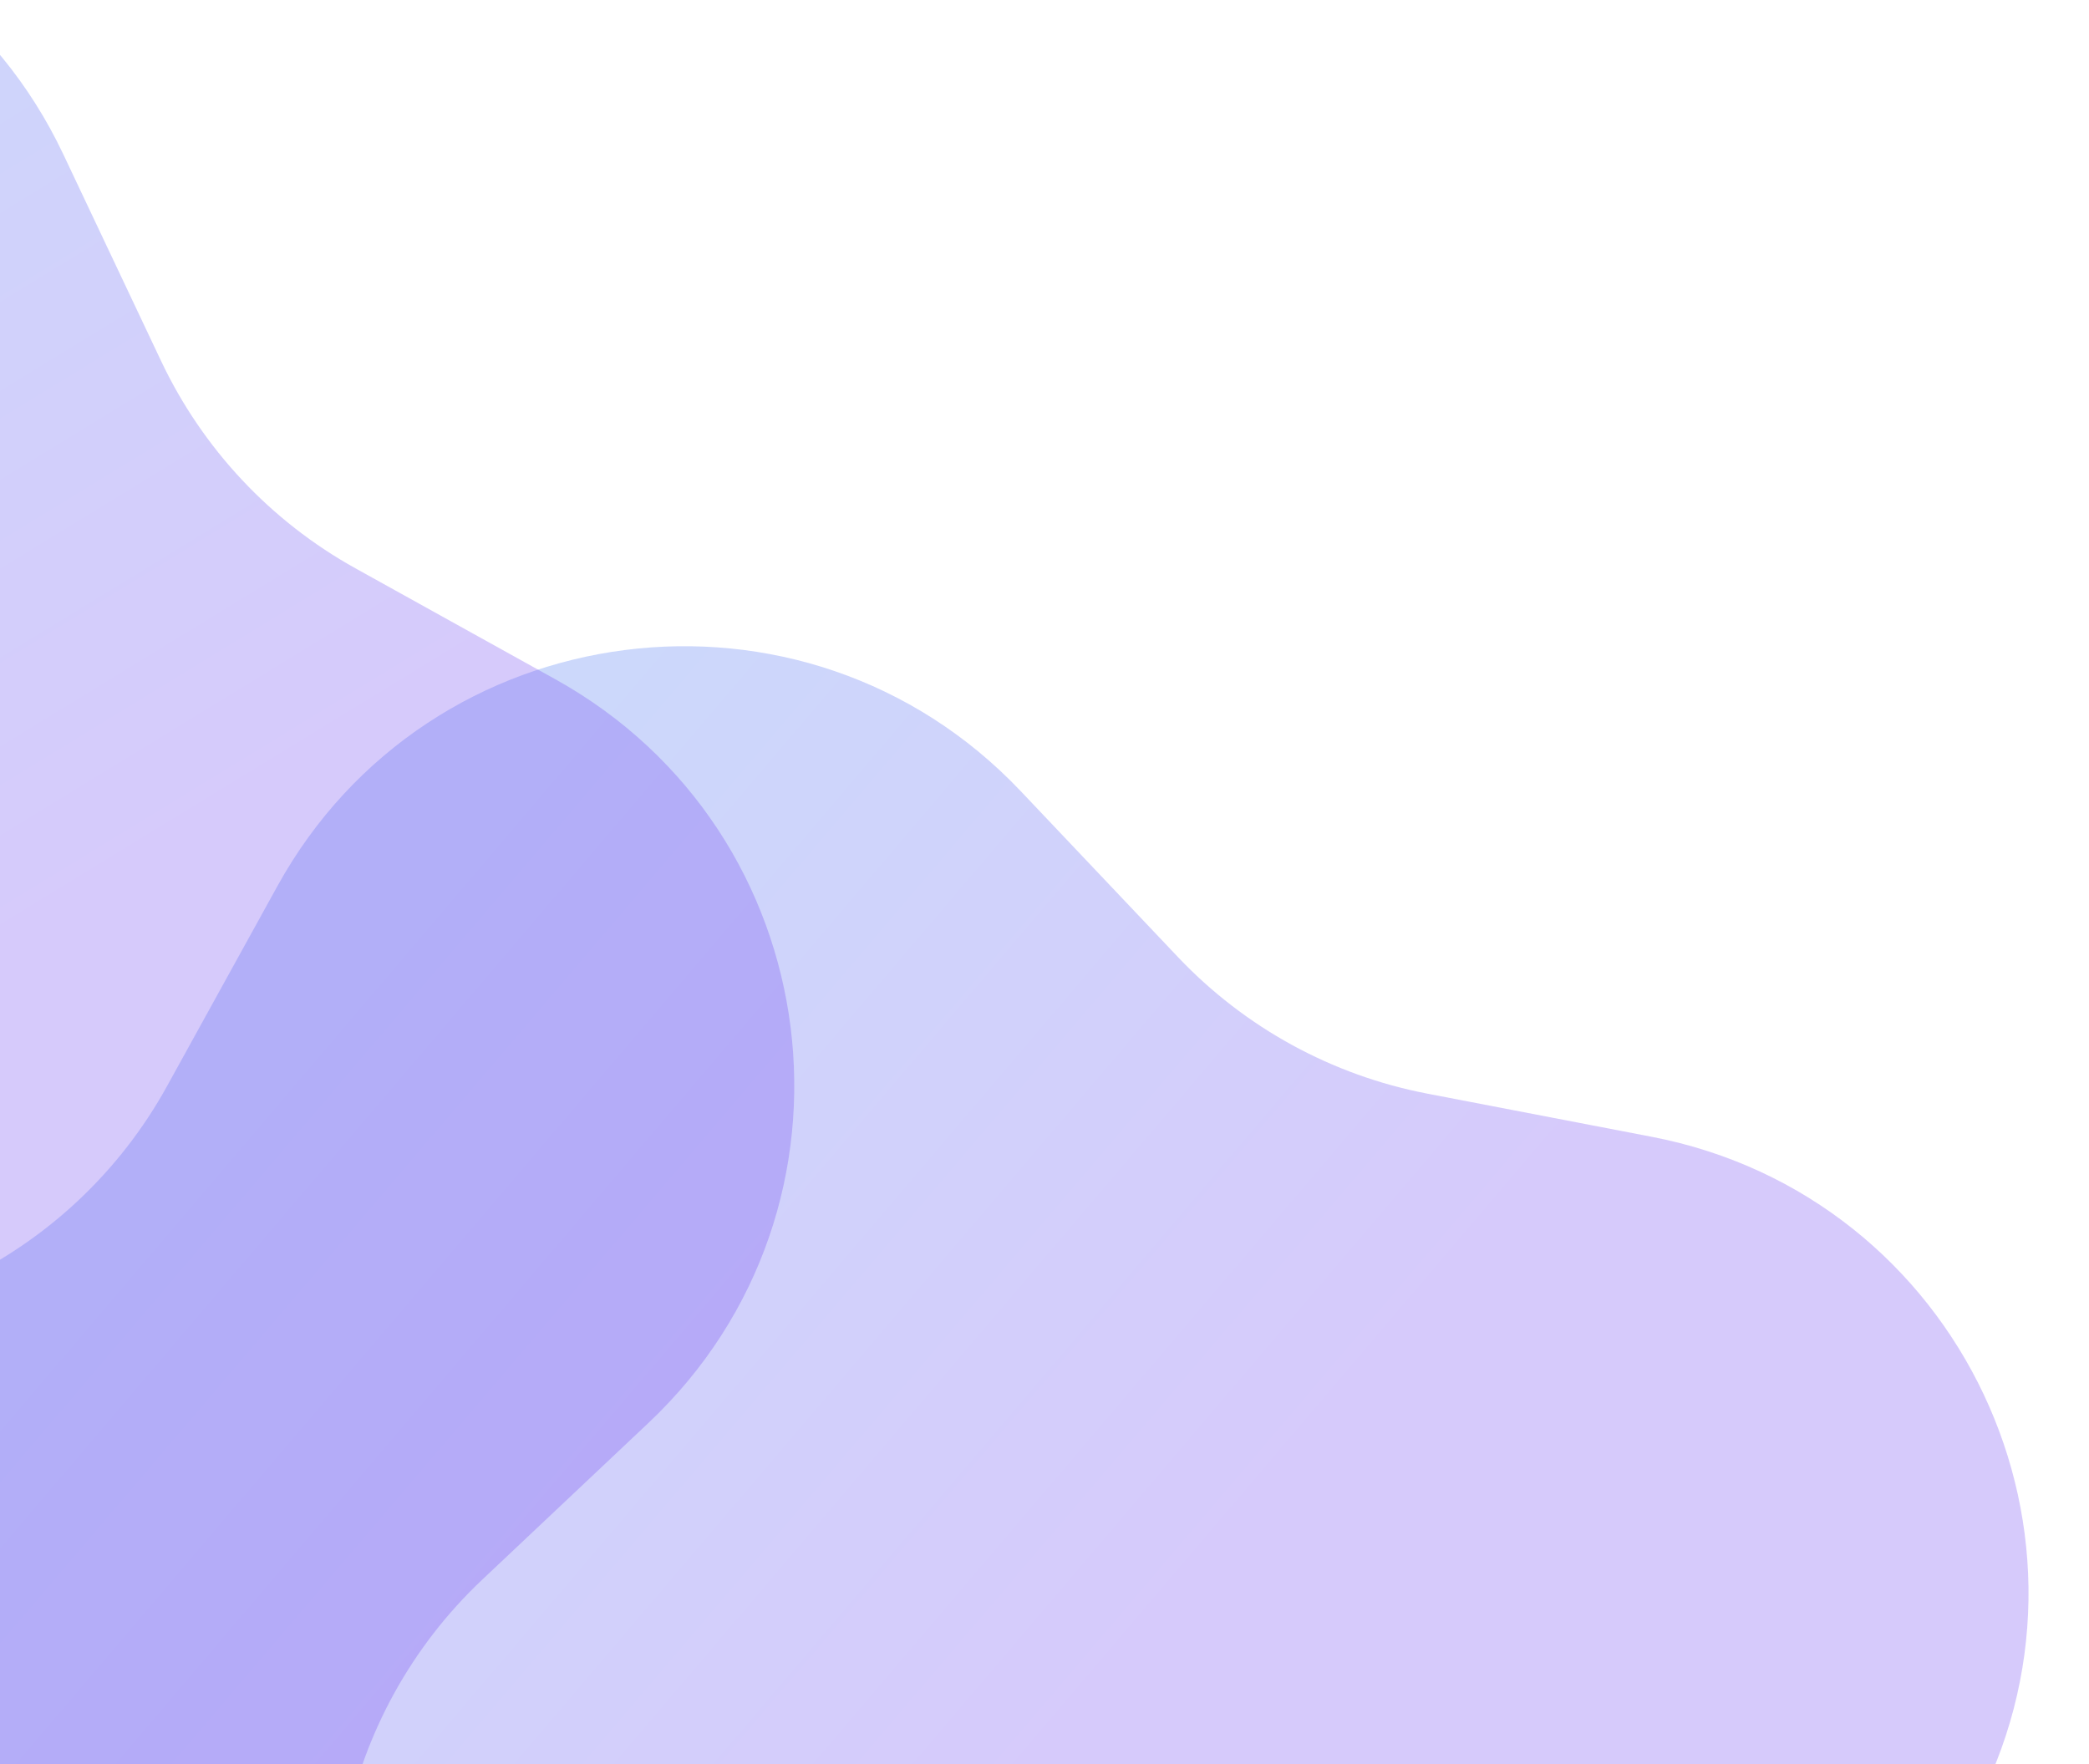 <?xml version="1.0" encoding="UTF-8"?> <svg xmlns="http://www.w3.org/2000/svg" width="450" height="380" viewBox="0 0 450 380" fill="none"><g clip-path="url(#clip0_2799_1201)"><path d="M124.71 673.451C63.425 702.175 -8.097 662.995 -16.884 595.885L-23.275 547.074C-25.989 526.34 -35.136 506.979 -49.427 491.713L-83.071 455.777C-129.327 406.367 -114.166 326.239 -53.056 297.144L-8.609 275.983C10.271 266.994 25.858 252.312 35.96 234.003L59.742 190.901C92.439 131.64 173.33 121.298 219.885 170.426L253.746 206.158C268.129 221.337 286.909 231.624 307.444 235.574L355.785 244.872C422.25 257.656 457.083 331.393 424.745 390.85L401.225 434.096C391.234 452.466 387.253 473.506 389.842 494.256L395.938 543.105C404.318 610.266 344.955 666.18 278.414 653.799L230.017 644.794C209.459 640.968 188.219 643.684 169.284 652.559L124.71 673.451Z" fill="url(#paint0_linear_2799_1201)" fill-opacity="0.3"></path><path d="M-233.411 481.642C-300.593 489.858 -356.362 430.359 -343.819 363.849L-334.696 315.474C-330.82 294.925 -333.484 273.678 -342.312 254.722L-363.096 210.097C-391.671 148.742 -352.317 77.316 -285.186 68.693L-236.359 62.421C-215.619 59.757 -196.235 50.658 -180.935 36.404L-144.916 2.848C-95.394 -43.288 -15.303 -27.932 13.643 33.248L34.696 77.747C43.639 96.649 58.282 112.273 76.567 122.419L119.611 146.306C178.792 179.147 188.937 260.063 139.696 306.498L103.881 340.272C88.667 354.618 78.334 373.373 74.334 393.898L64.918 442.217C51.972 508.65 -21.849 543.303 -81.228 510.82L-124.416 487.195C-142.761 477.159 -163.791 473.127 -184.548 475.666L-233.411 481.642Z" fill="url(#paint1_linear_2799_1201)" fill-opacity="0.3"></path></g><defs><linearGradient id="paint0_linear_2799_1201" x1="28.233" y1="199.585" x2="233.519" y2="374.335" gradientUnits="userSpaceOnUse"><stop stop-color="#5087F3"></stop><stop offset="1" stop-color="#7850F3"></stop></linearGradient><linearGradient id="paint1_linear_2799_1201" x1="-177.563" y1="1.291" x2="-36.885" y2="231.268" gradientUnits="userSpaceOnUse"><stop stop-color="#5087F3"></stop><stop offset="1" stop-color="#7850F3"></stop></linearGradient><clipPath id="clip0_2799_1201"><rect width="450" height="380" fill="white"></rect></clipPath></defs></svg> 